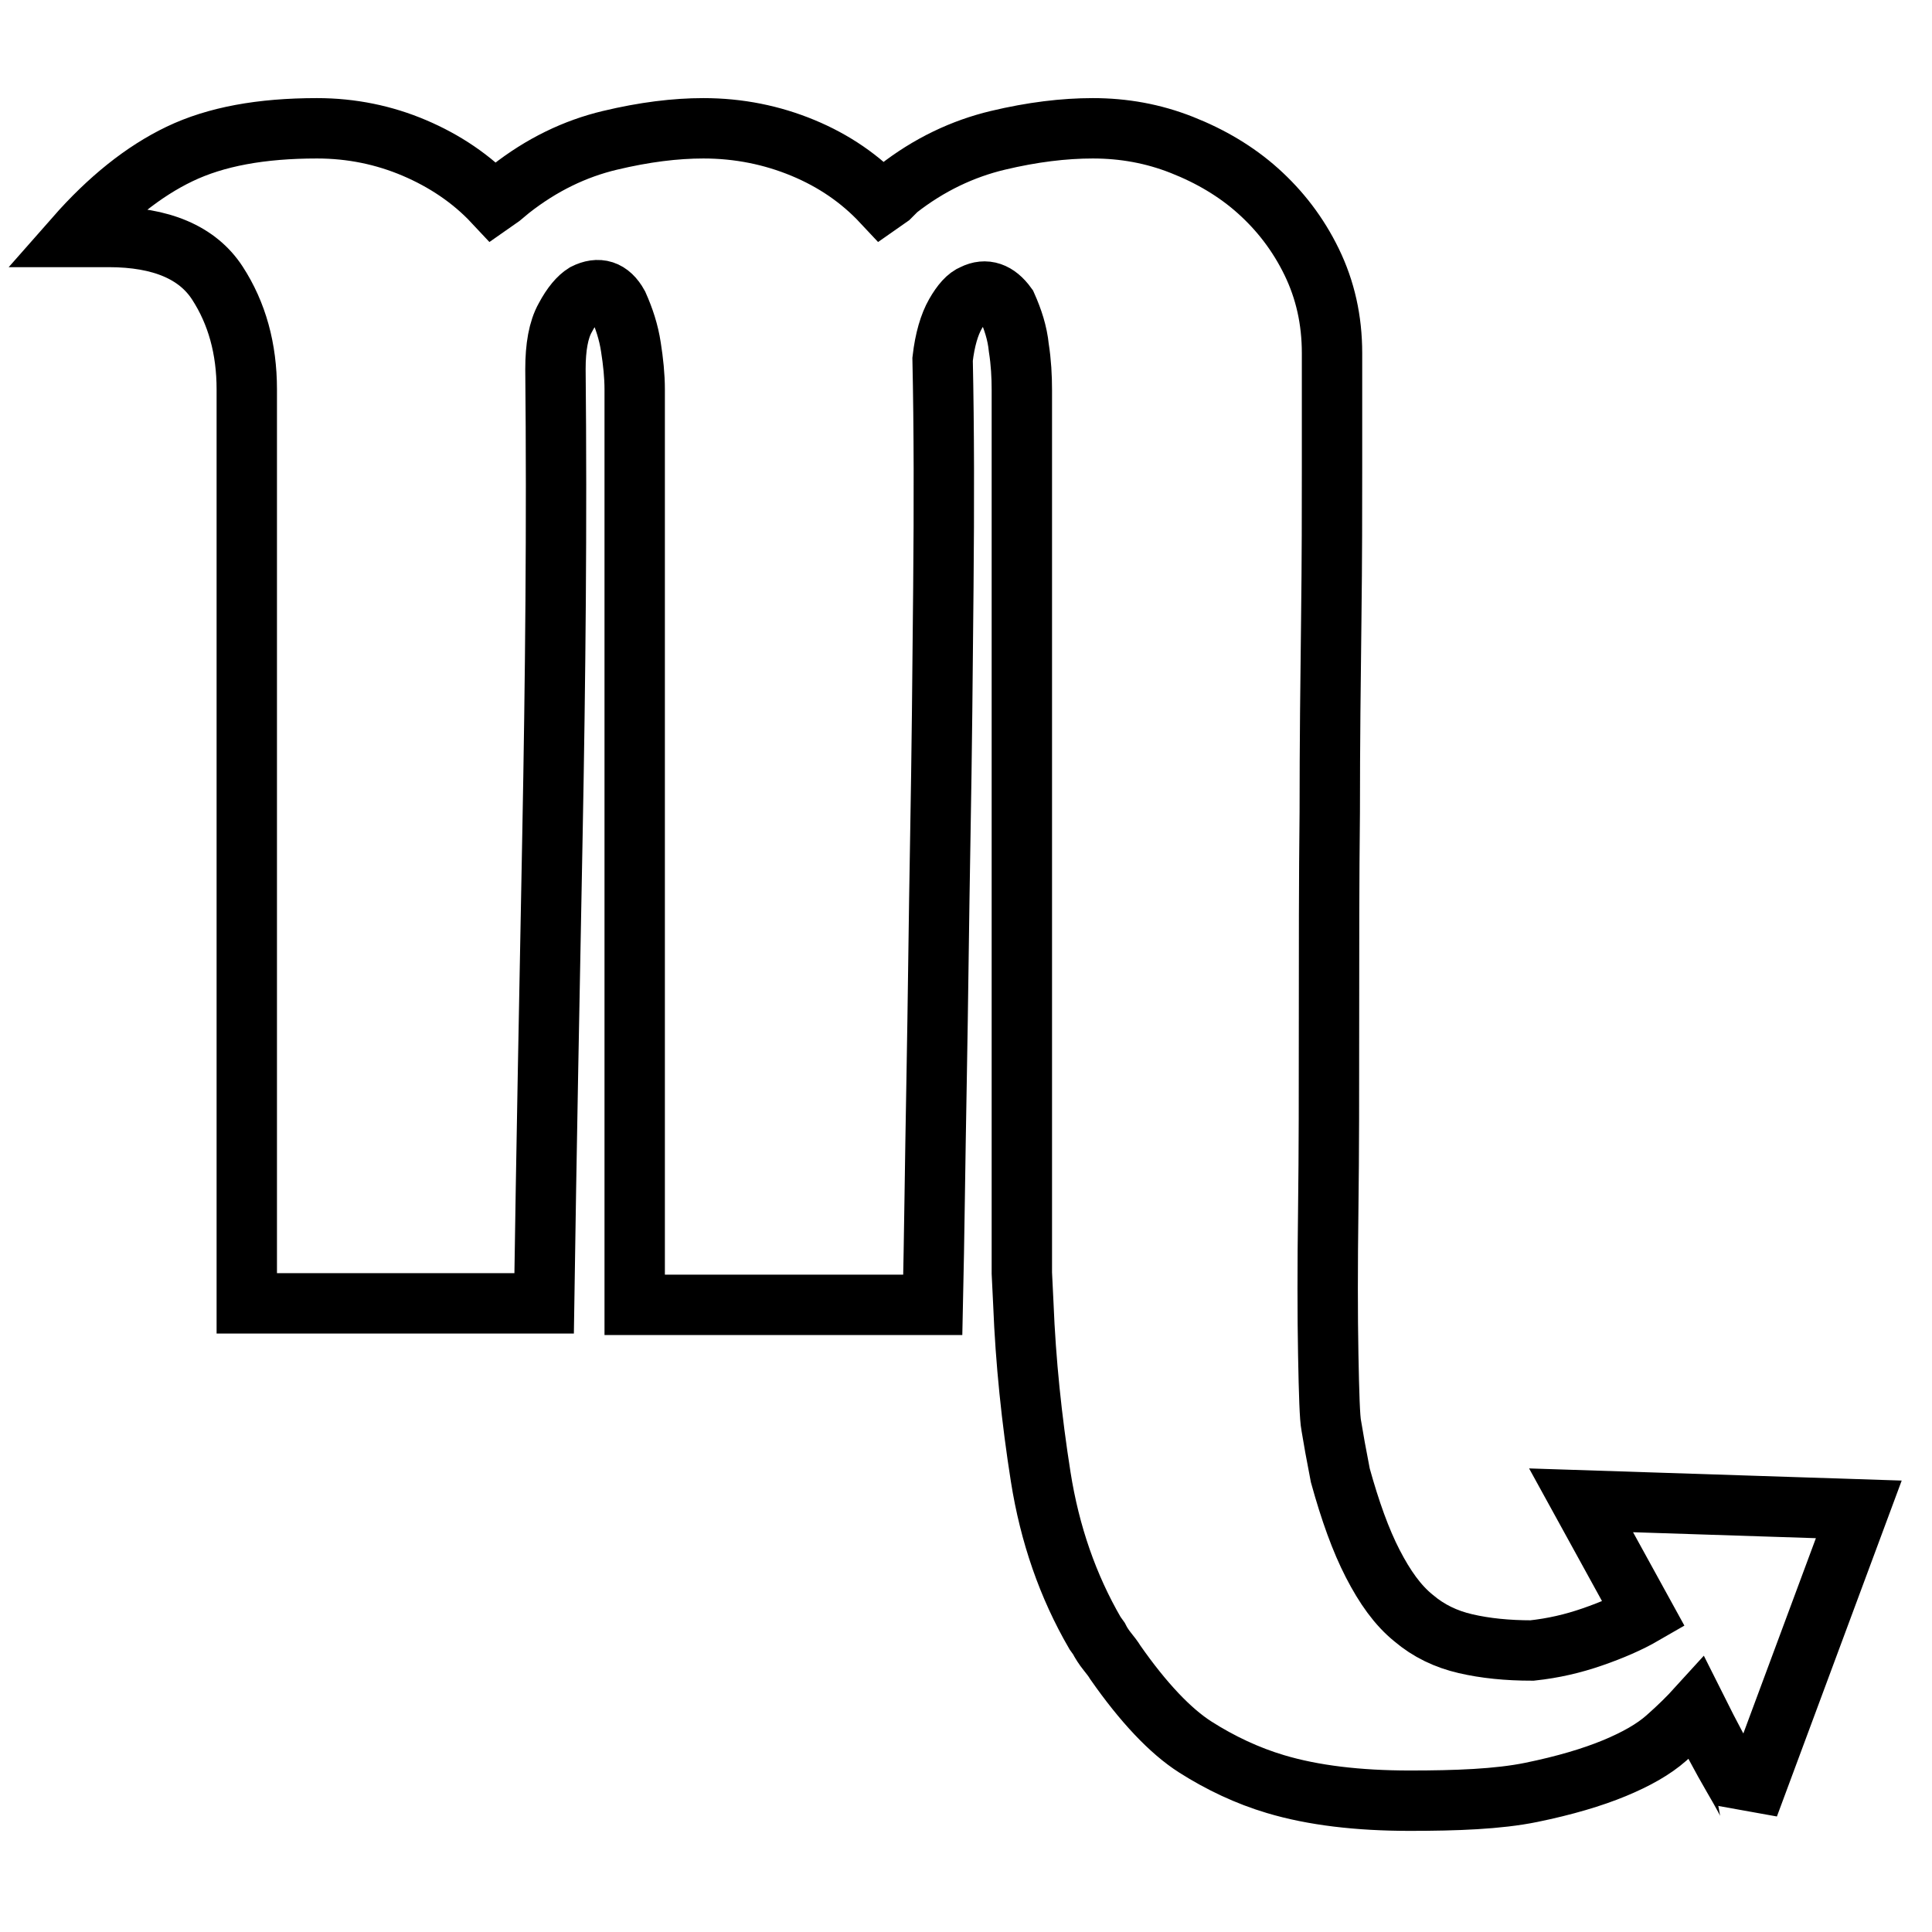 <?xml version="1.0" encoding="utf-8"?>
<!-- Svg Vector Icons : http://www.onlinewebfonts.com/icon -->
<!DOCTYPE svg PUBLIC "-//W3C//DTD SVG 1.1//EN" "http://www.w3.org/Graphics/SVG/1.1/DTD/svg11.dtd">
<svg version="1.1" xmlns="http://www.w3.org/2000/svg" xmlns:xlink="http://www.w3.org/1999/xlink" x="0px" y="0px" viewBox="0 0 256 256" enable-background="new 0 0 256 256" xml:space="preserve">
<g> <path stroke-width="8" fill-opacity="0" stroke="#000000"  d="M186.8,238.6c-6.8,0-12.8-0.7-17.8-2.2c-3.7-1.1-7.3-2.8-10.6-4.9c-3.3-2.1-6.9-5.9-10.6-11.2 c-0.3-0.5-0.7-1-1.1-1.5c-0.4-0.5-0.8-1.1-1.1-1.7l-0.5-0.7c-3.6-6.2-6-13.1-7.2-20.7c-1.2-7.6-2-15.3-2.3-22.9l-0.2-4.1v-117 c0-1.8-0.1-3.7-0.4-5.6c-0.2-2-0.8-3.8-1.6-5.6c-1.3-1.8-2.8-2.3-4.4-1.5c-0.8,0.3-1.6,1.2-2.4,2.6c-0.8,1.4-1.4,3.4-1.7,6 c0.2,9.3,0.2,19.3,0.1,30.2c-0.1,10.9-0.2,21.9-0.4,32.9c-0.2,11.1-0.3,21.9-0.5,32.7c-0.2,10.7-0.3,20.6-0.5,29.5H84.1V51.6 c0-1.8-0.2-3.7-0.5-5.6c-0.3-2-0.9-3.8-1.7-5.6c-1.1-2-2.6-2.4-4.4-1.5c-0.8,0.5-1.7,1.5-2.6,3.2c-0.9,1.6-1.3,3.9-1.3,6.8 c0.2,20.3,0,41-0.4,61.9c-0.4,21-0.8,41.6-1.1,61.9H32.7V51.6c0-5.4-1.3-10.1-3.9-14.1s-7.4-6.1-14.4-6.1H10c4.4-5,9-8.7,13.8-11 c4.8-2.3,10.8-3.4,18.2-3.4c4.6,0,8.9,0.9,12.9,2.6s7.6,4.1,10.5,7.2l1-0.7l1.2-1c4.2-3.3,8.6-5.4,13.2-6.5 c4.6-1.1,8.7-1.6,12.4-1.6c4.7,0,9.1,0.9,13.2,2.6s7.6,4.1,10.5,7.2l1-0.7l1-1c4.2-3.3,8.7-5.4,13.3-6.5c4.6-1.1,8.8-1.6,12.6-1.6 c4.1,0,8,0.7,11.8,2.2c3.8,1.5,7.2,3.5,10.1,6.1c2.9,2.6,5.3,5.7,7.1,9.4c1.8,3.7,2.7,7.7,2.7,12.1v15.1c0,5.4,0,12.1-0.1,20.1 c-0.1,8-0.2,16.6-0.2,25.6c-0.1,9-0.1,18.2-0.1,27.4s0,17.7-0.1,25.2c-0.1,7.6-0.1,14,0,19.3c0.1,5.3,0.2,8.4,0.4,9.4l0.5,2.9 l0.7,3.7c1.3,4.7,2.7,8.6,4.3,11.7s3.3,5.5,5.4,7.2c2,1.7,4.3,2.8,6.9,3.4c2.6,0.6,5.5,0.9,8.8,0.9c2.8-0.3,5.4-0.9,8-1.8 c2.6-0.9,4.9-1.9,6.8-3l-8.3-15.1l36.8,1.2l-14.6,39.3c0-0.2-0.7-1.5-2.1-3.9c-1.4-2.4-3-5.4-4.8-9c-1,1.1-2.3,2.4-4,3.9 c-1.7,1.5-4,2.8-6.9,4c-2.9,1.2-6.6,2.3-11,3.2S192.9,238.6,186.8,238.6L186.8,238.6z"/></g>
</svg>